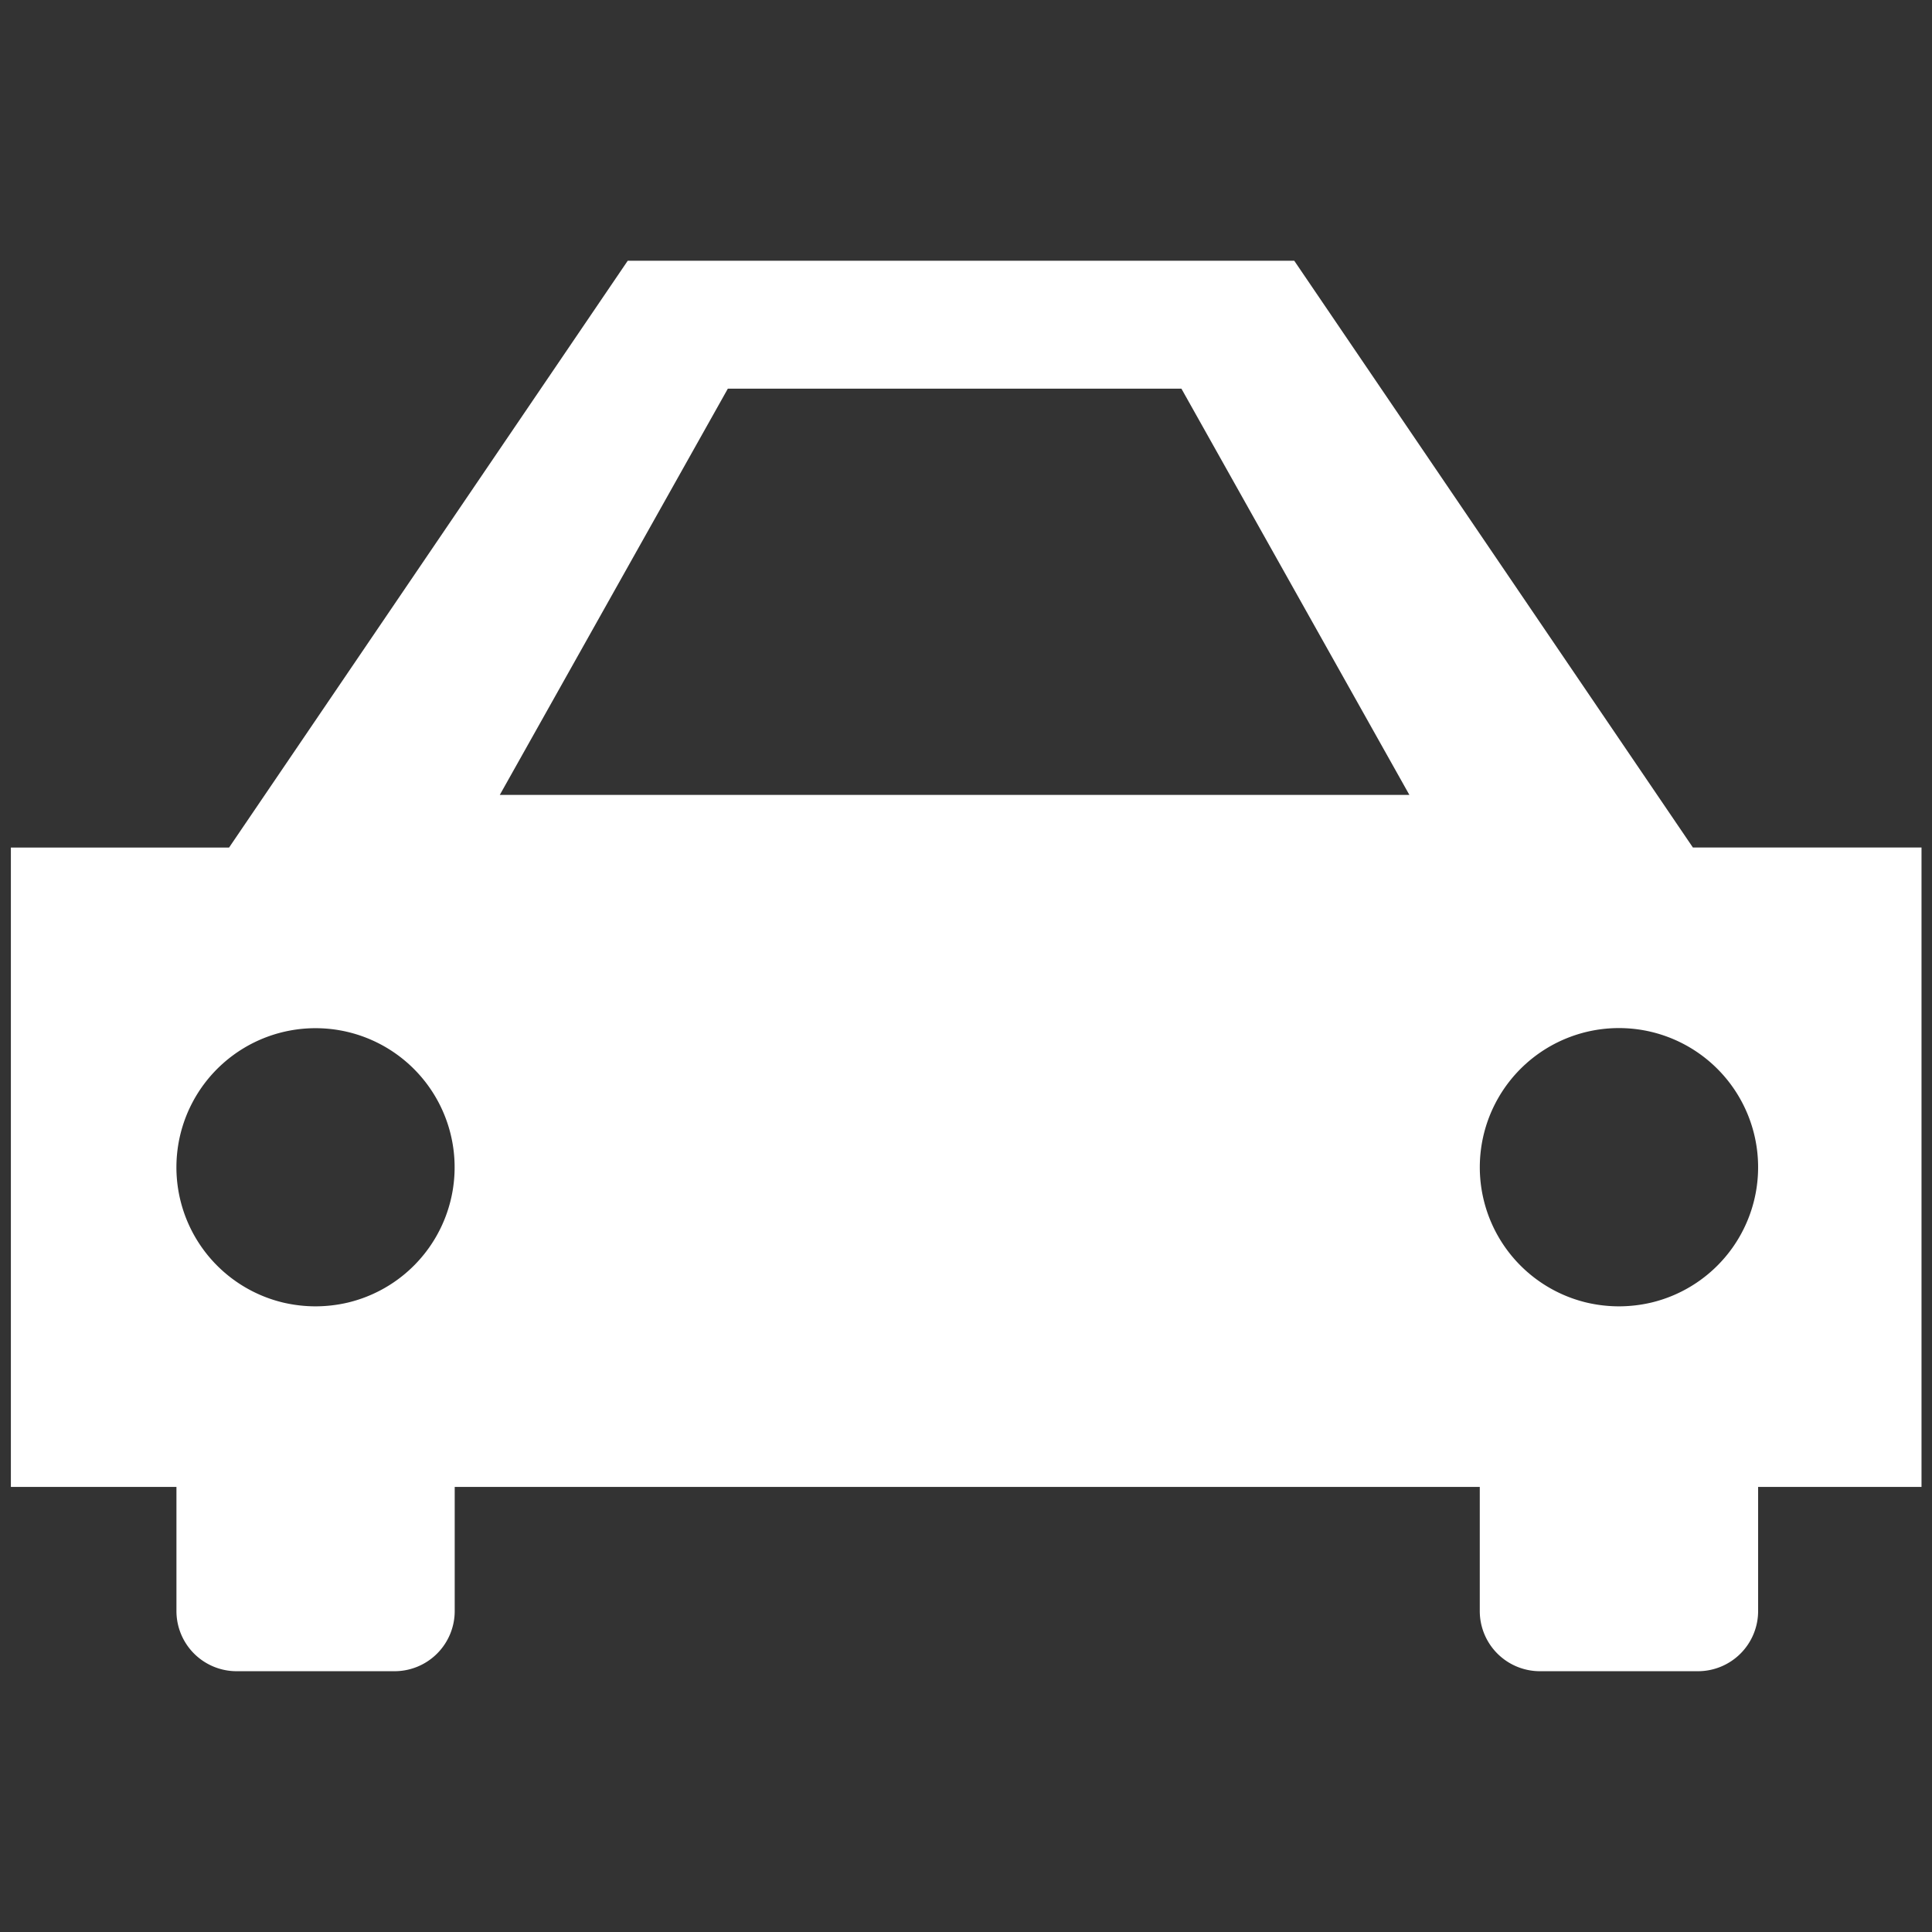 <svg xmlns="http://www.w3.org/2000/svg" fill-rule="evenodd" stroke-linejoin="round" stroke-miterlimit="1.414" clip-rule="evenodd" viewBox="0 0 70 70"><rect x="0" y="0" width="70" height="70" fill="#333333" stroke="none"/><path fill="#fff" fill-rule="nonzero" d="M59.82 47.197a5.142 5.142 0 0 1-1.162.134c-.402 0-.79-.048-1.163-.134a5.042 5.042 0 0 1 1.163-9.948 5.042 5.042 0 0 1 1.163 9.948m-47.226 0a5.142 5.142 0 0 1-1.163.134c-.398 0-.789-.048-1.163-.134a5.04 5.04 0 1 1 2.326 0m13.776-33.115h16.434L51.064 28.8H18.109l8.262-14.718zm34.966 16.625L46.893 9.447H22.744L8.3 30.708H.394v23.166h5.999v4.497a2.18 2.18 0 0 0 2.18 2.18h5.722a2.18 2.18 0 0 0 2.18-2.18v-4.497h37.14v4.497a2.18 2.18 0 0 0 2.18 2.18h5.725a2.18 2.18 0 0 0 2.18-2.18v-4.497h5.92V30.707h-8.283z"/></svg>